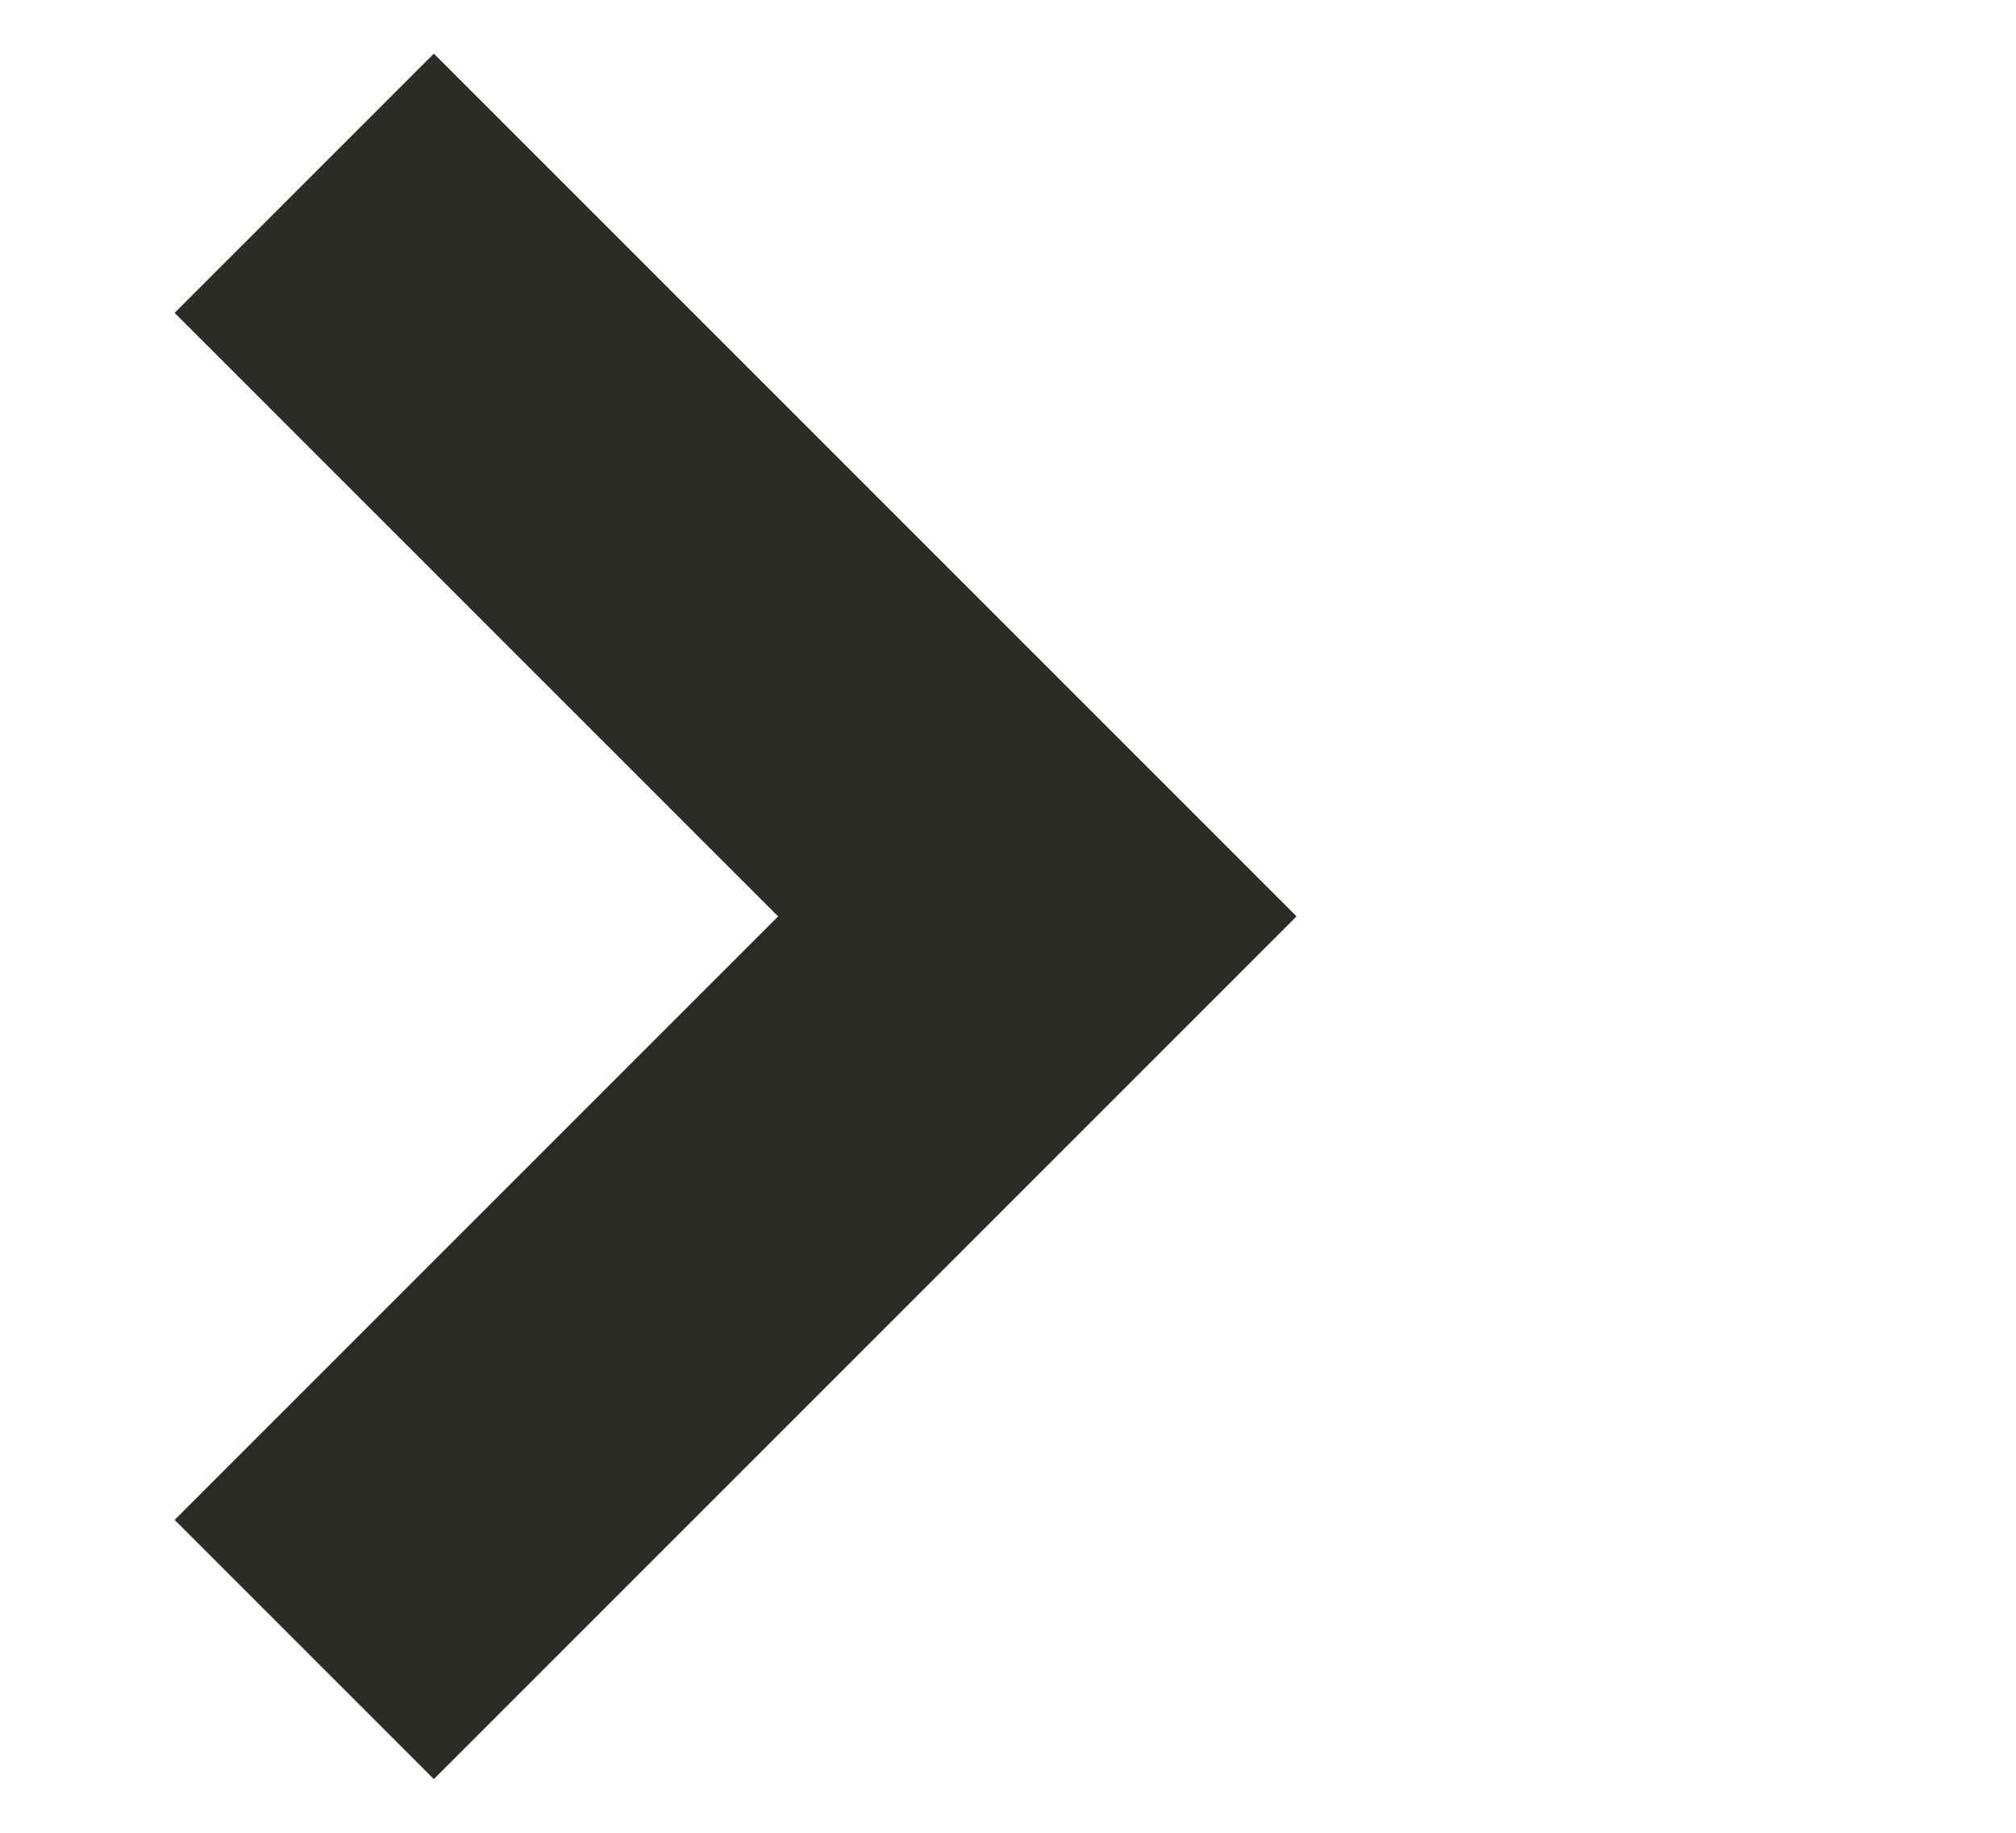 <svg width="11" height="10" viewBox="0 0 11 10" fill="none" xmlns="http://www.w3.org/2000/svg">
<g clip-path="url(#clip0_20_2501)">
<path d="M1.66 1L5.66 5L1.66 9" stroke="#2D2B27" stroke-width="2"/>
</g>
<defs>
<clipPath id="clip0_20_2501">
<rect width="10" height="10" fill="white" transform="translate(0.66)"/>
</clipPath>
</defs>
</svg>
